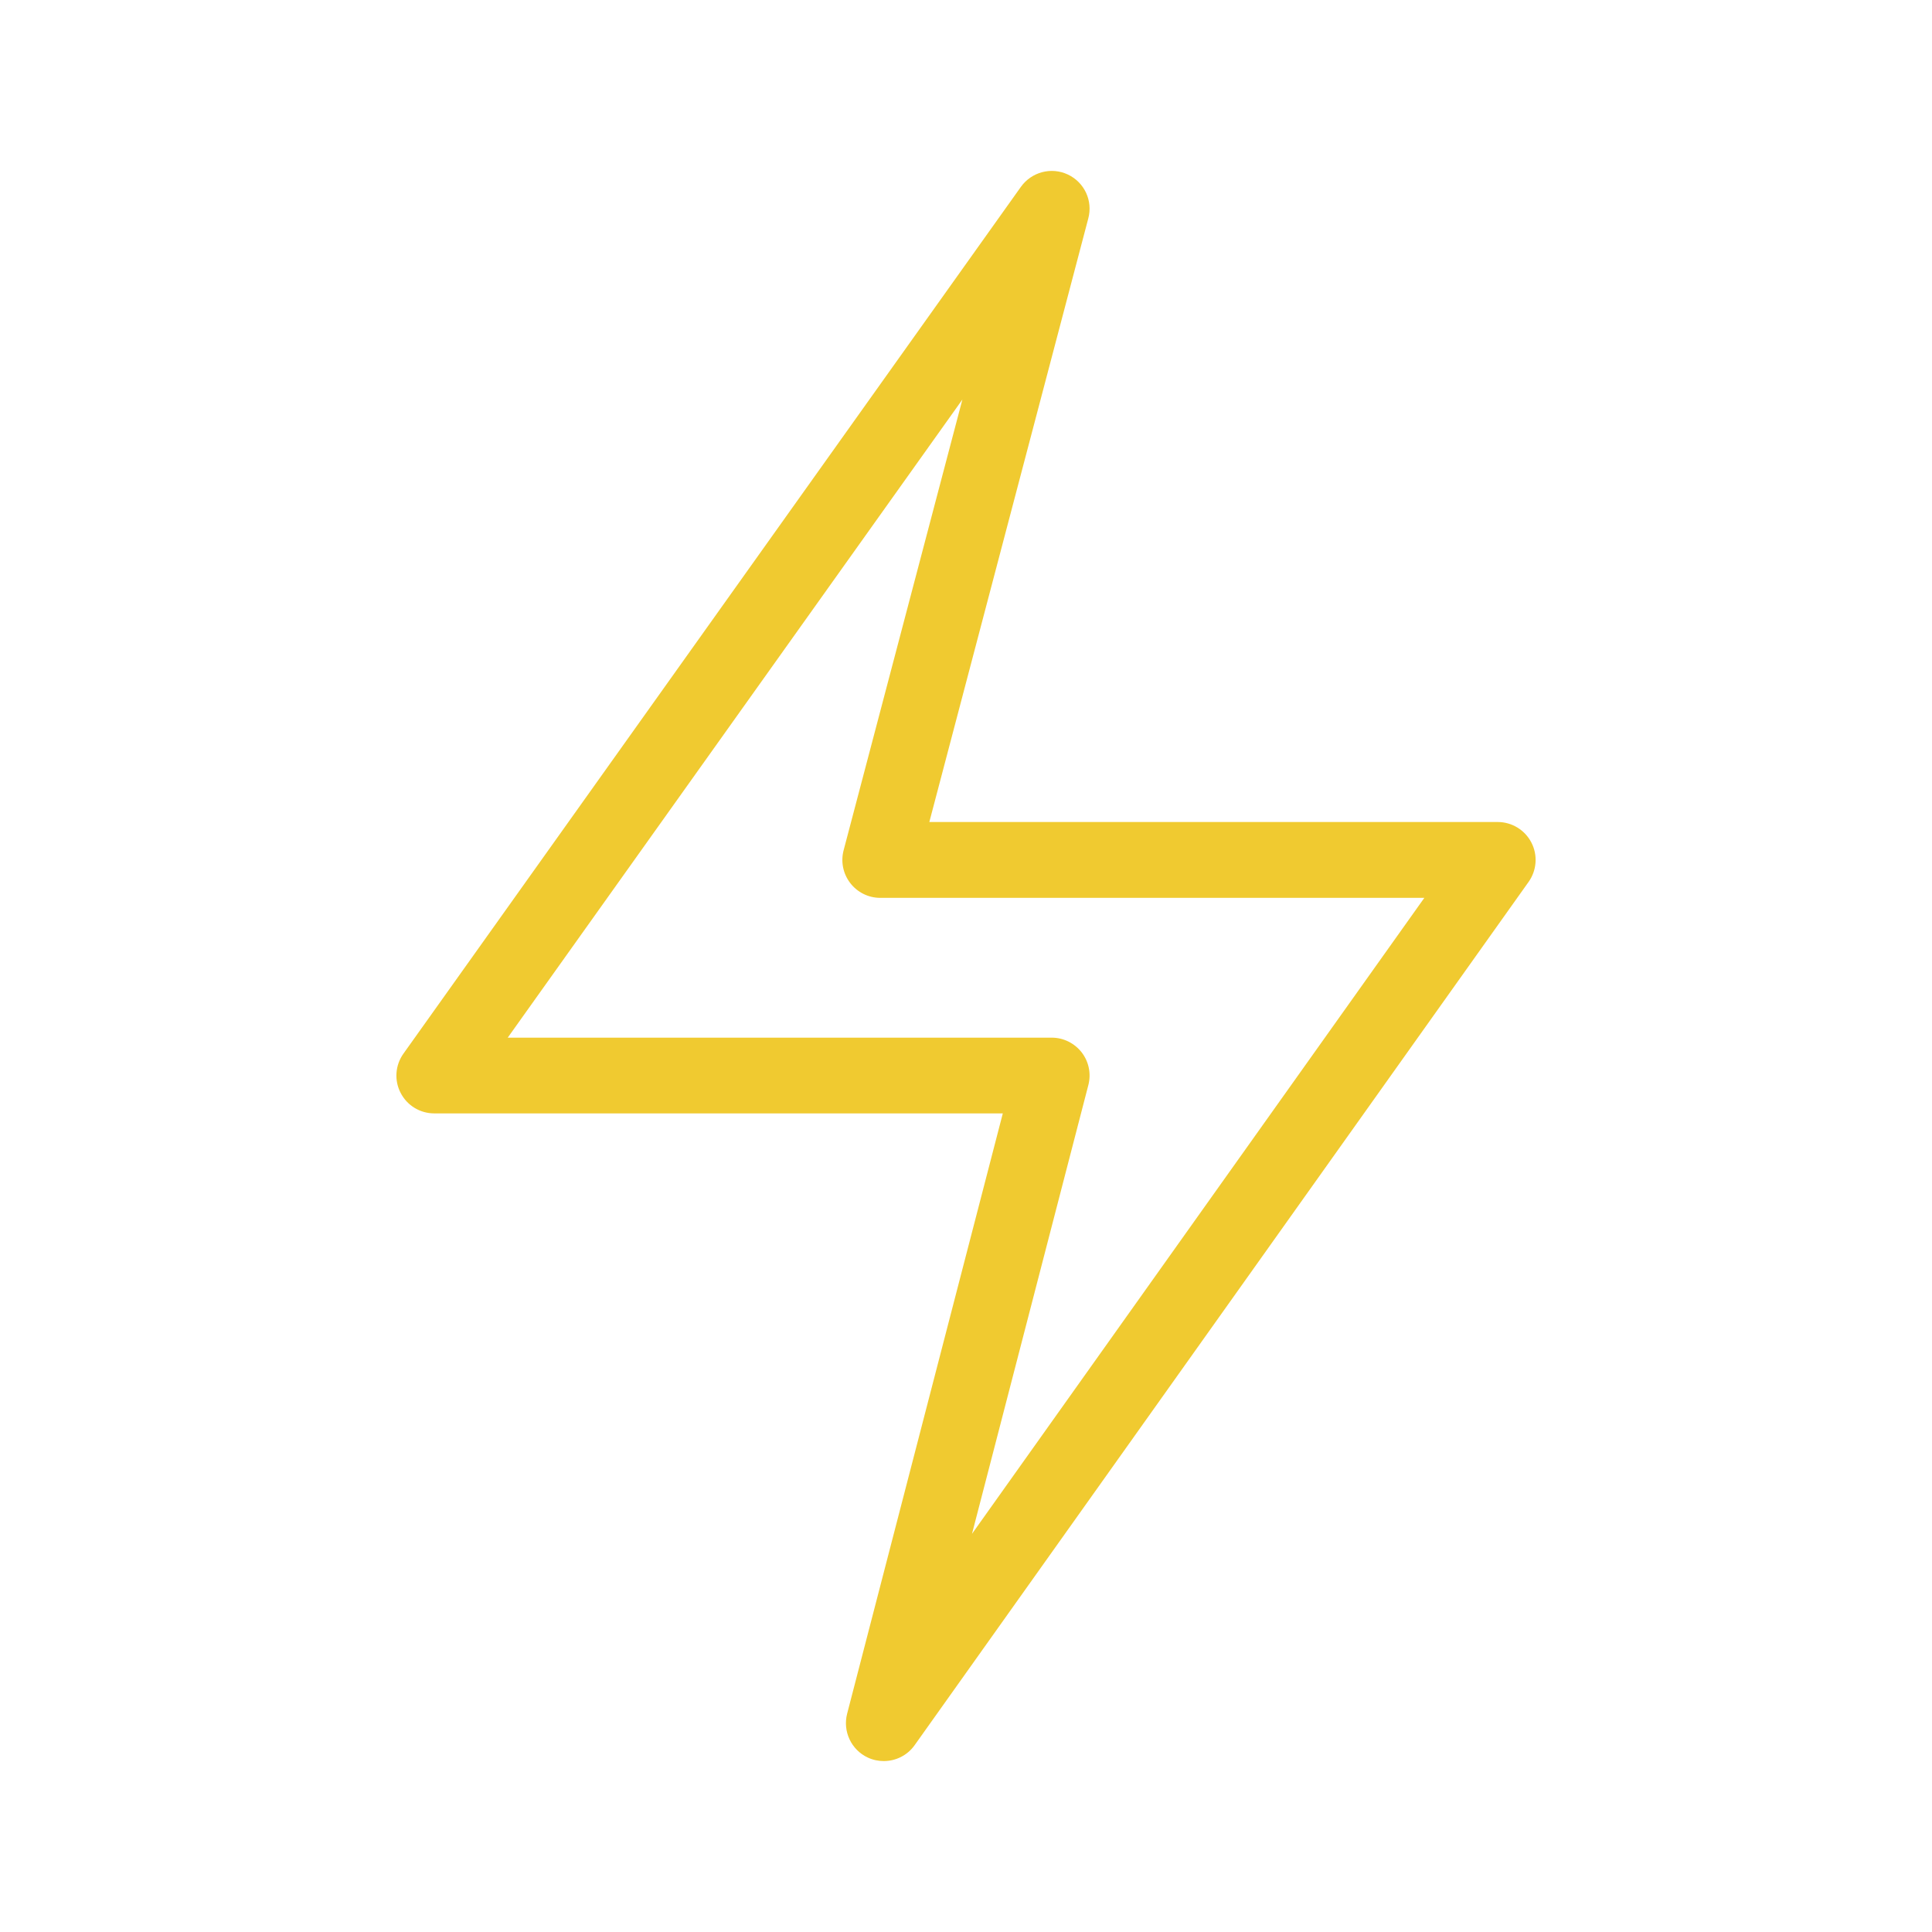 <?xml version="1.0" encoding="utf-8"?>
<!-- Generator: Adobe Illustrator 16.0.0, SVG Export Plug-In . SVG Version: 6.00 Build 0)  -->
<!DOCTYPE svg PUBLIC "-//W3C//DTD SVG 1.1//EN" "http://www.w3.org/Graphics/SVG/1.1/DTD/svg11.dtd">
<svg version="1.1" id="Capa_1" xmlns="http://www.w3.org/2000/svg" xmlns:xlink="http://www.w3.org/1999/xlink" x="0px" y="0px"
	 width="55px" height="55px" viewBox="0 0 55 55" enable-background="new 0 0 55 55" xml:space="preserve">
<path fill="#F0CA30" d="M25.159,50.134c-0.152,0-0.307-0.031-0.455-0.1c-0.471-0.221-0.717-0.744-0.588-1.248l4.432-17.09H12.362
	c-0.404,0-0.773-0.225-0.957-0.584c-0.186-0.357-0.154-0.789,0.08-1.117L29.063,5.319c0.303-0.424,0.865-0.572,1.334-0.352
	c0.475,0.223,0.719,0.748,0.584,1.252l-4.525,17.182h16.182c0.402,0,0.773,0.227,0.957,0.584c0.186,0.359,0.154,0.791-0.078,1.119
	L26.038,49.681C25.831,49.974,25.499,50.134,25.159,50.134 M14.454,29.54h15.488c0.332,0,0.646,0.156,0.852,0.42
	c0.203,0.264,0.273,0.605,0.189,0.93l-3.312,12.775L40.548,25.56H25.056c-0.332,0-0.648-0.156-0.852-0.422s-0.273-0.607-0.188-0.932
	l3.381-12.832L14.454,29.54z"/>
</svg>
